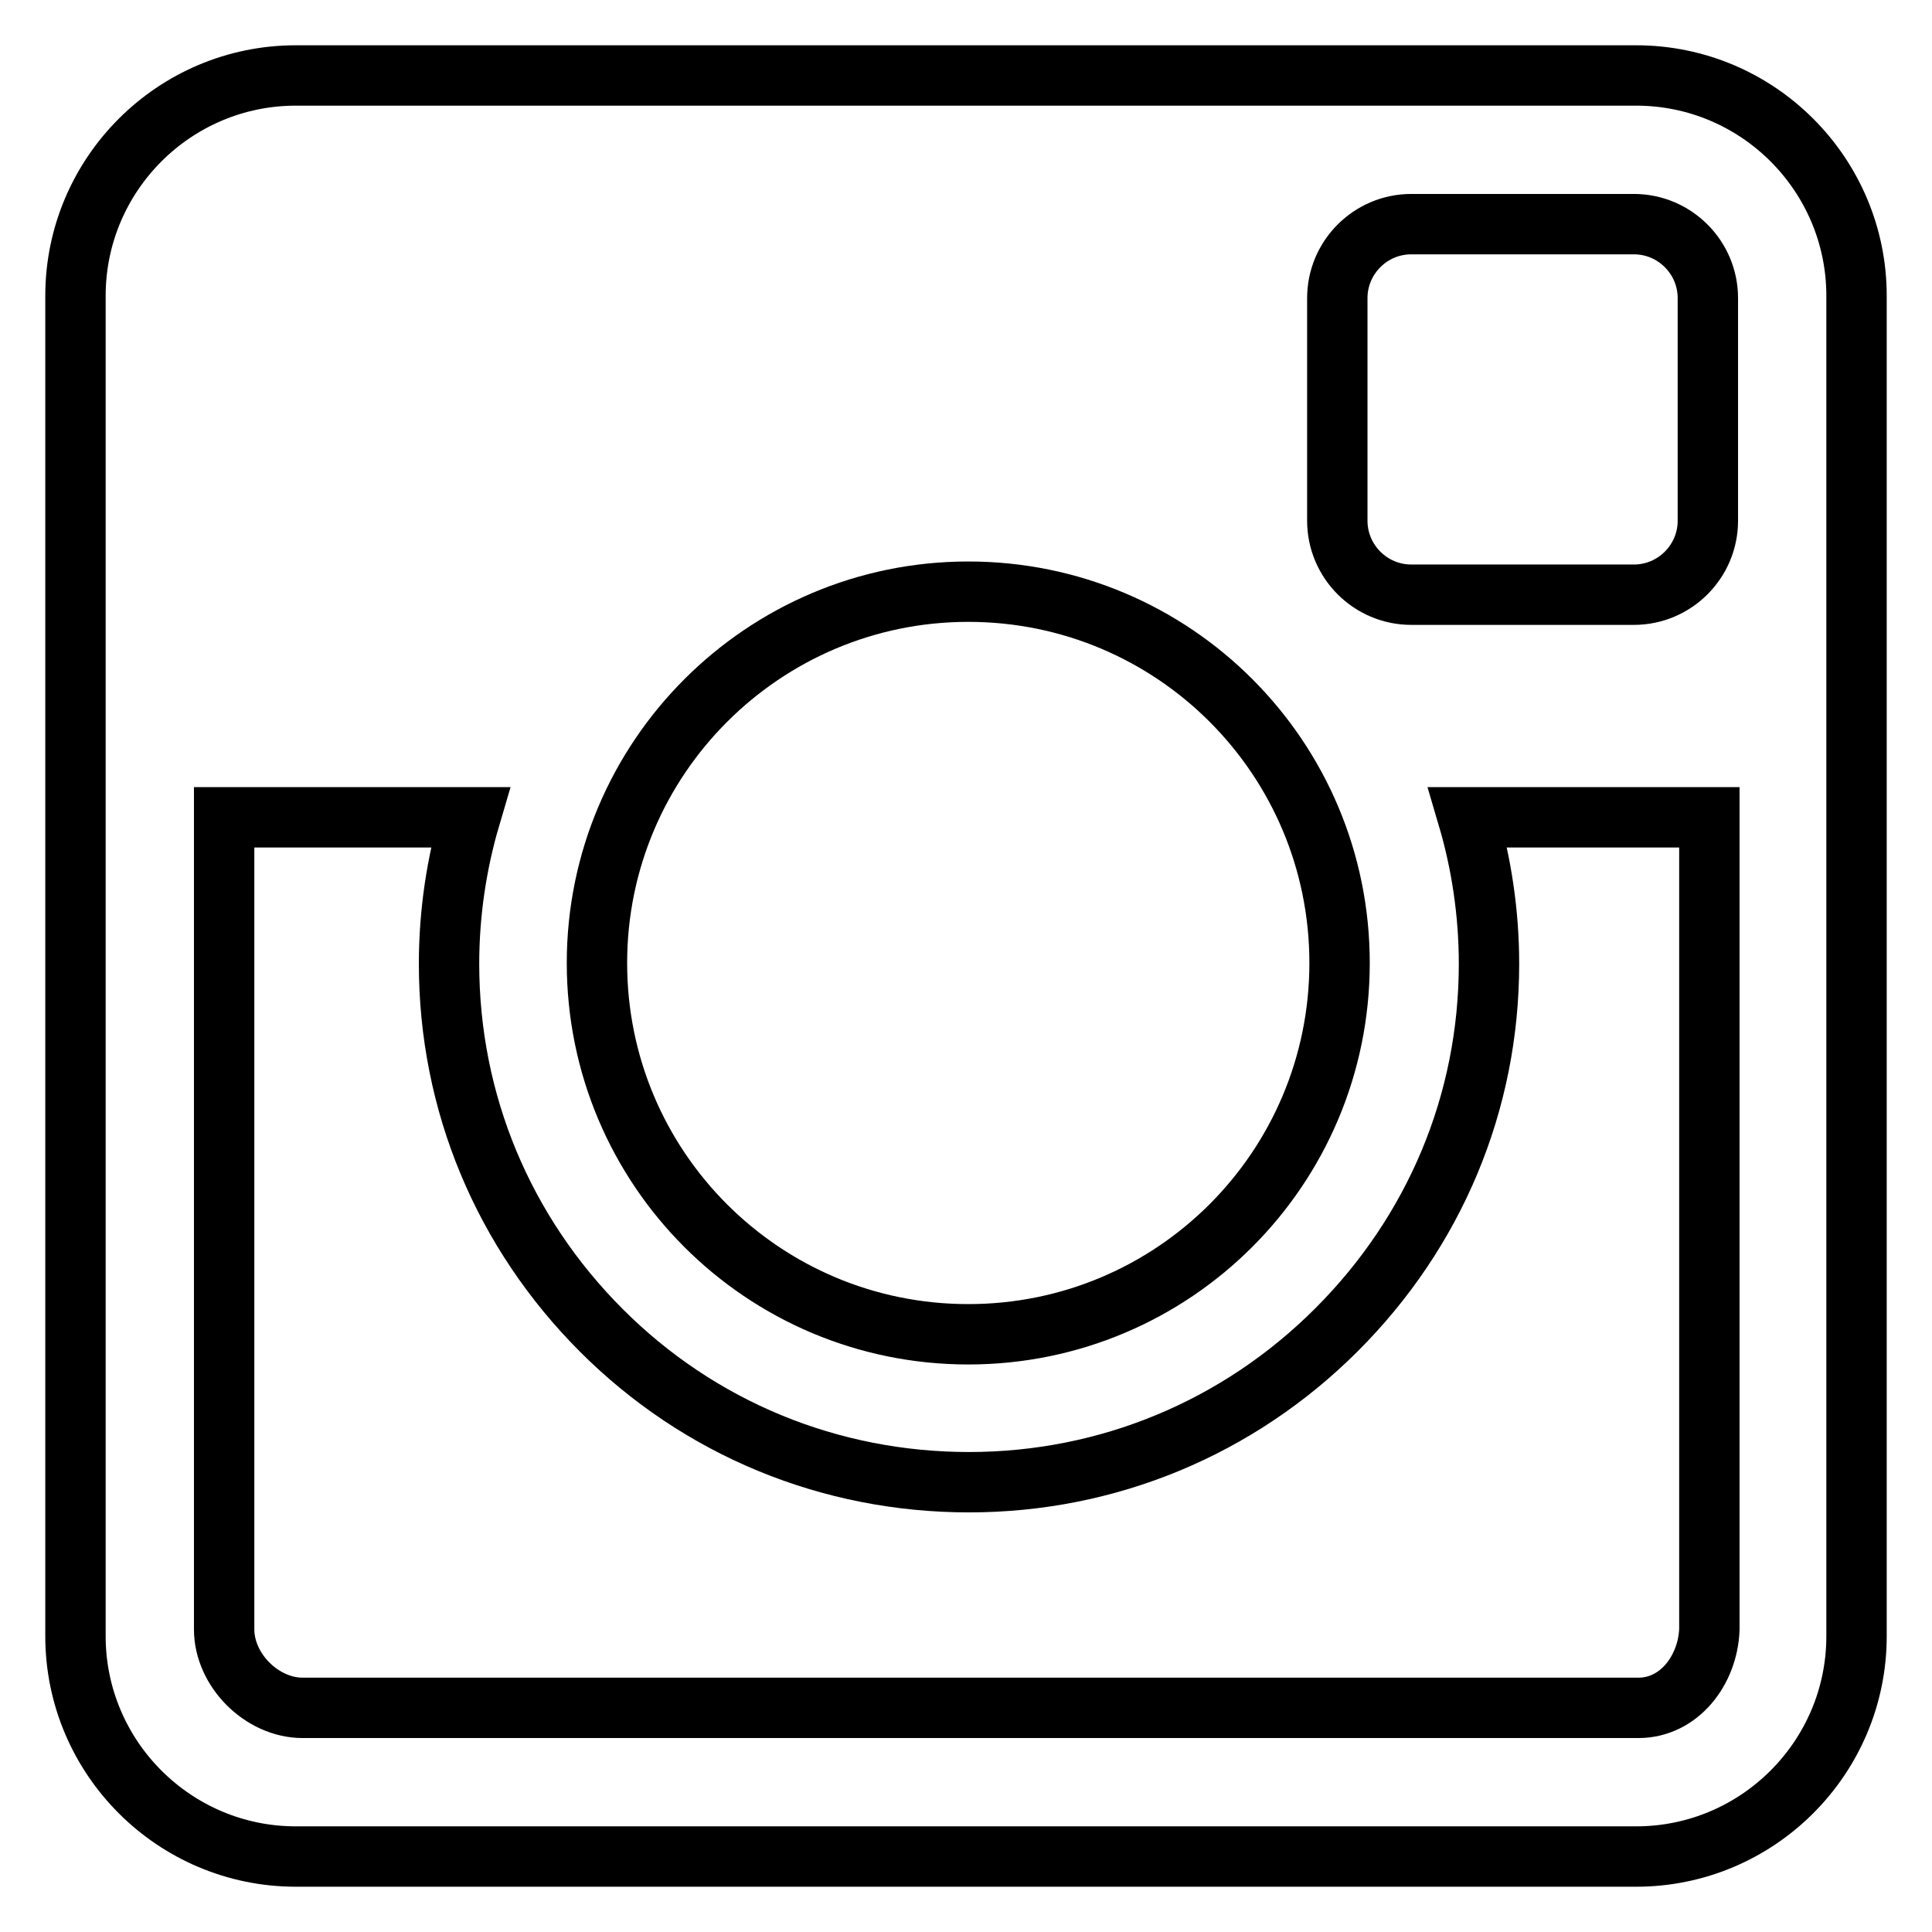 <?xml version="1.0" encoding="utf-8"?>
<!-- Svg Vector Icons : http://www.onlinewebfonts.com/icon -->
<!DOCTYPE svg PUBLIC "-//W3C//DTD SVG 1.1//EN" "http://www.w3.org/Graphics/SVG/1.1/DTD/svg11.dtd">
<svg version="1.1" xmlns="http://www.w3.org/2000/svg" xmlns:xlink="http://www.w3.org/1999/xlink" x="0px" y="0px" viewBox="0 0 256 256" enable-background="new 0 0 256 256" xml:space="preserve">
<g> <path stroke-width="8" fill-opacity="0" stroke="#000000"  d="M246,39.2c0-16.1-13.1-29.2-29.2-29.2H39.2C23.1,10,10,23.1,10,39.2v177.6c0,16.1,13.1,29.2,29.2,29.2 h177.6c16.1,0,29.2-13.1,29.2-29.2V39.2z M128.3,78.4c27.2,0,49.2,22,49.2,49.2s-22,49.2-49.2,49.2c-27.2,0-49.2-22-49.2-49.2 S101.2,78.4,128.3,78.4z M226.3,69c0,5.4-4.4,9.8-9.8,9.8H187c-5.4,0-9.8-4.4-9.8-9.8V39.5c0-5.4,4.4-9.8,9.8-9.8h29.5 c5.4,0,9.8,4.4,9.8,9.8V69z M217.1,226.3h-177c-5.4,0-10.4-5-10.4-10.4V108.3h32.6c-1.8,6.1-2.8,12.7-2.8,19.4 c0,18.4,7.2,35.6,20.2,48.6c13,13,30.3,20.1,48.7,20.1c18.4,0,35.7-7.2,48.7-20.2c13-13,20.2-30.1,20.2-48.5c0-6.7-1-13.3-2.8-19.4 h32v107.6C226.3,221.3,222.5,226.3,217.1,226.3z"/></g>
</svg>